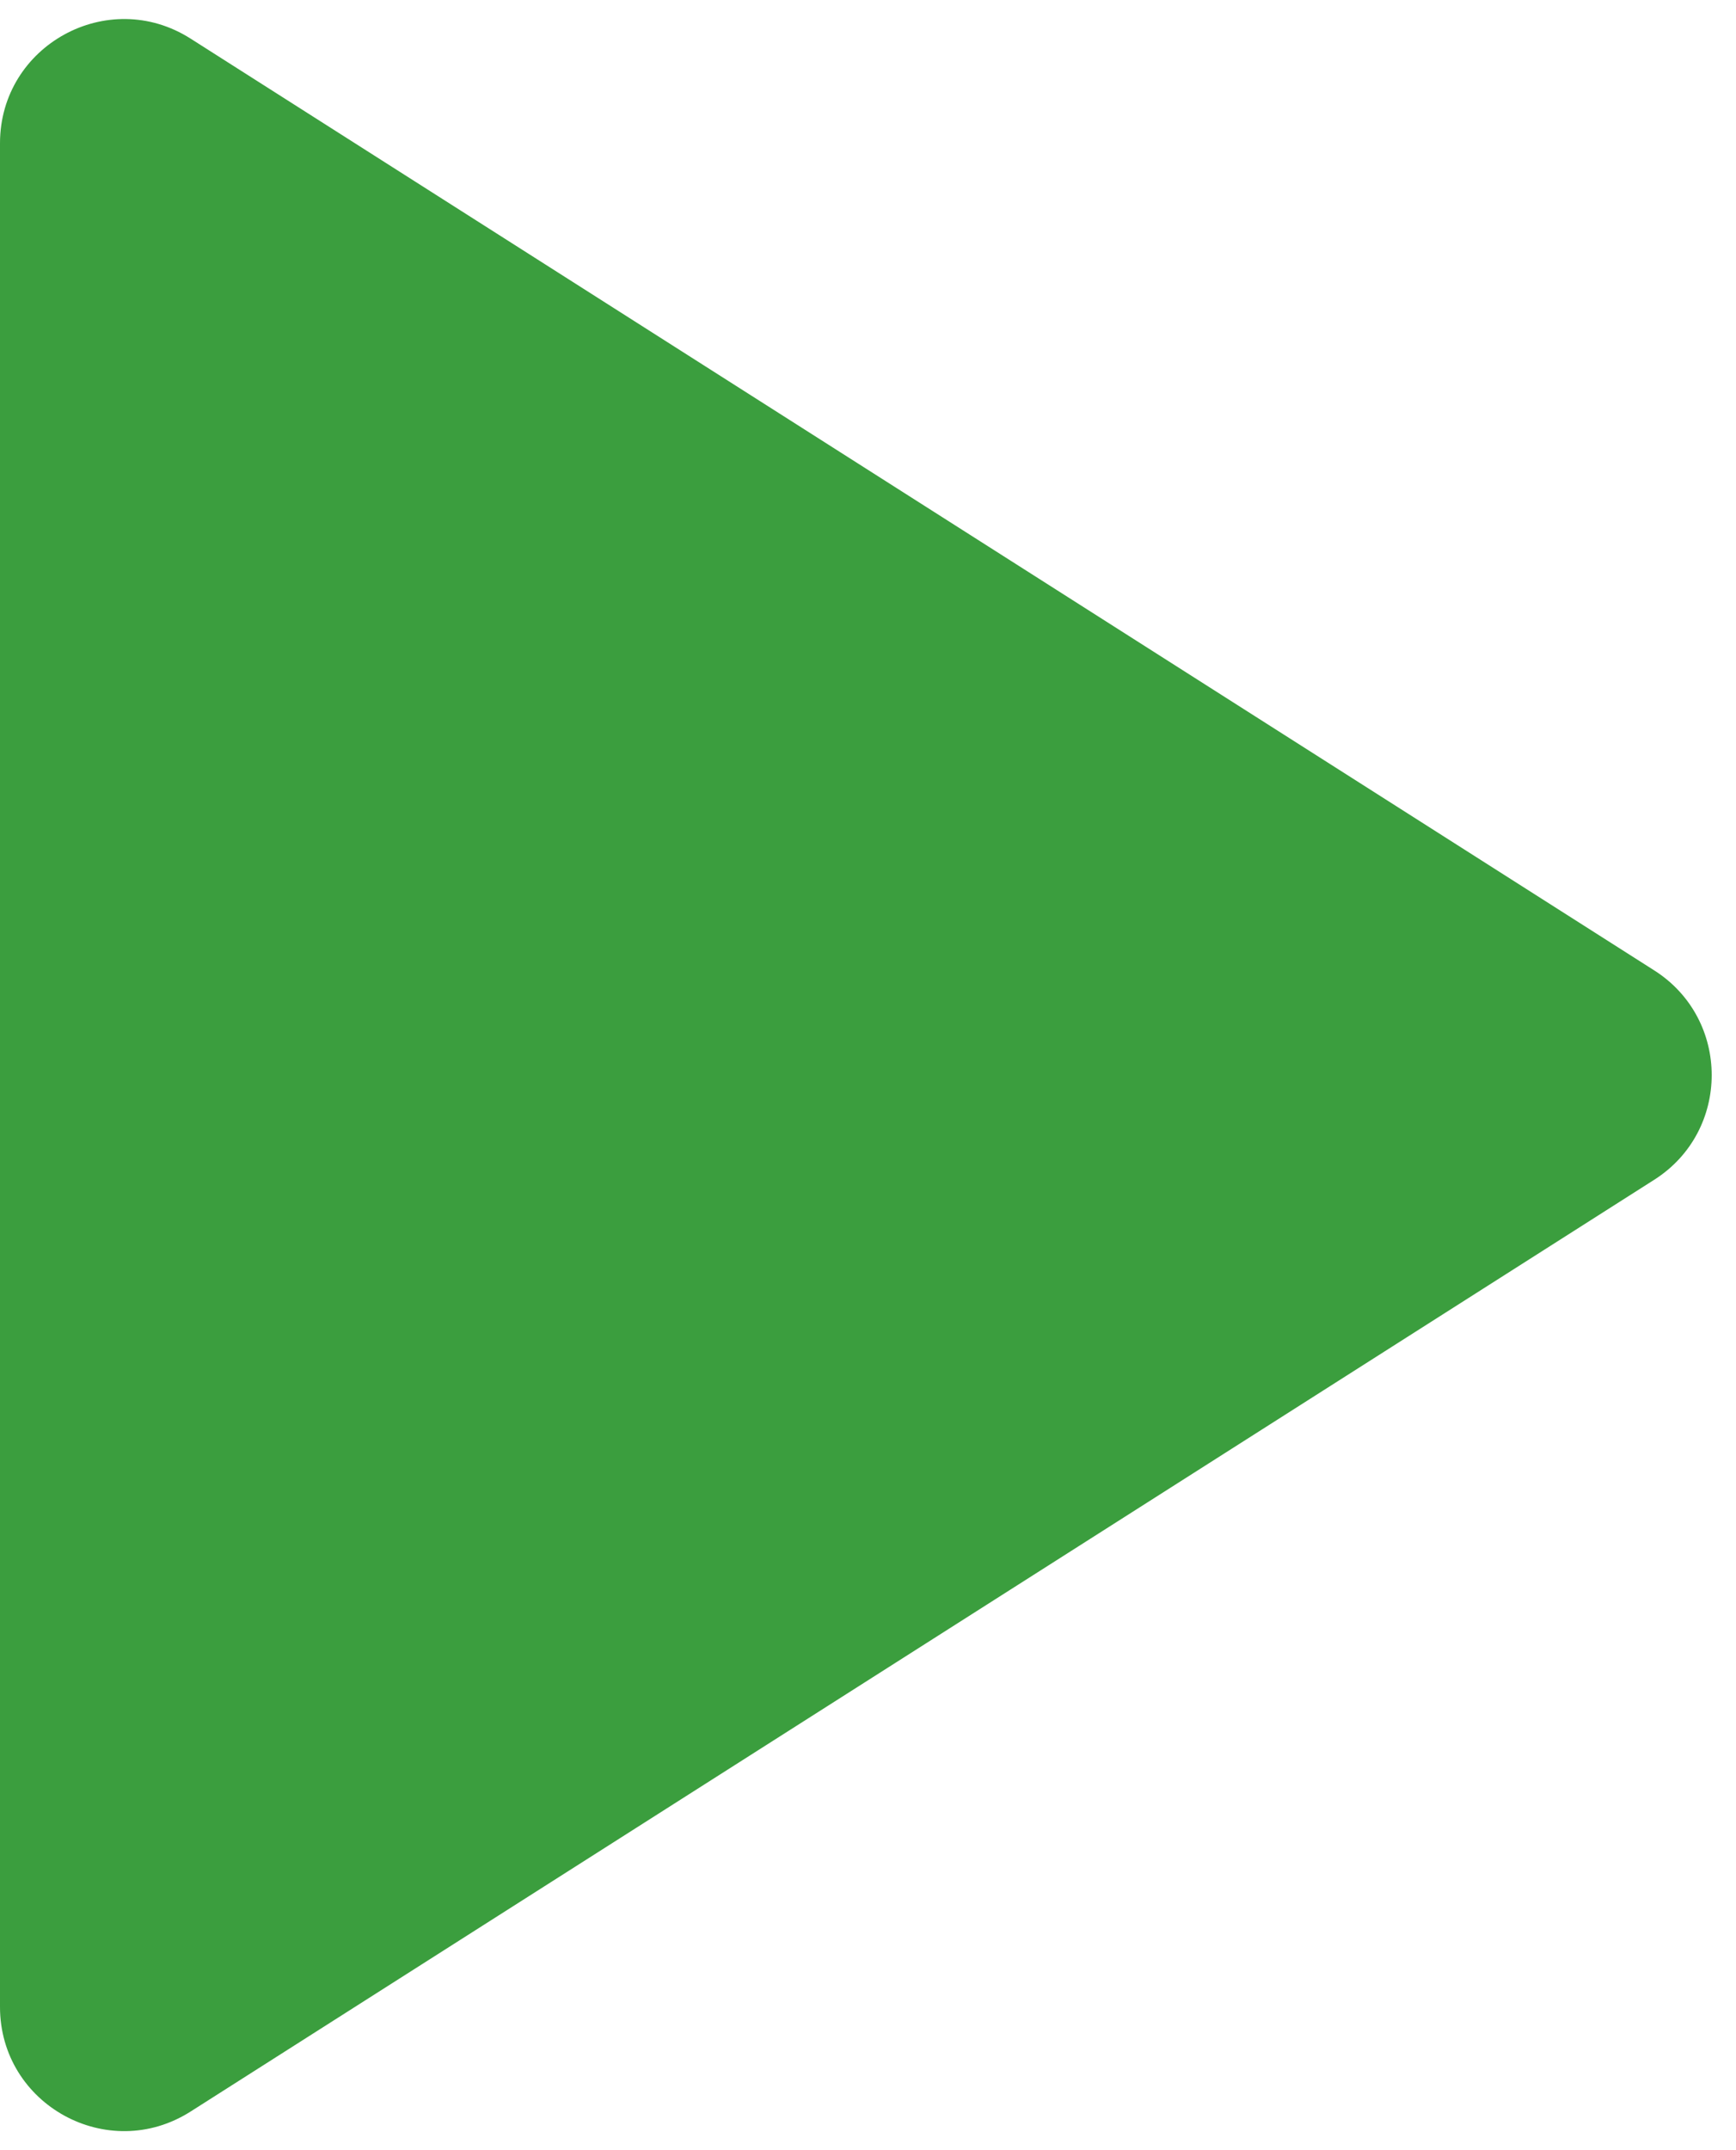 <svg width="42" height="52" viewBox="0 0 42 52" fill="none" xmlns="http://www.w3.org/2000/svg">
<path d="M0 48.535C0 50.902 2.613 52.337 4.611 51.066L40.023 28.531C41.875 27.352 41.875 24.648 40.023 23.469L4.611 0.934C2.613 -0.337 0 1.098 0 3.465V48.535Z" fill="#3B9E3E"/>
</svg>
